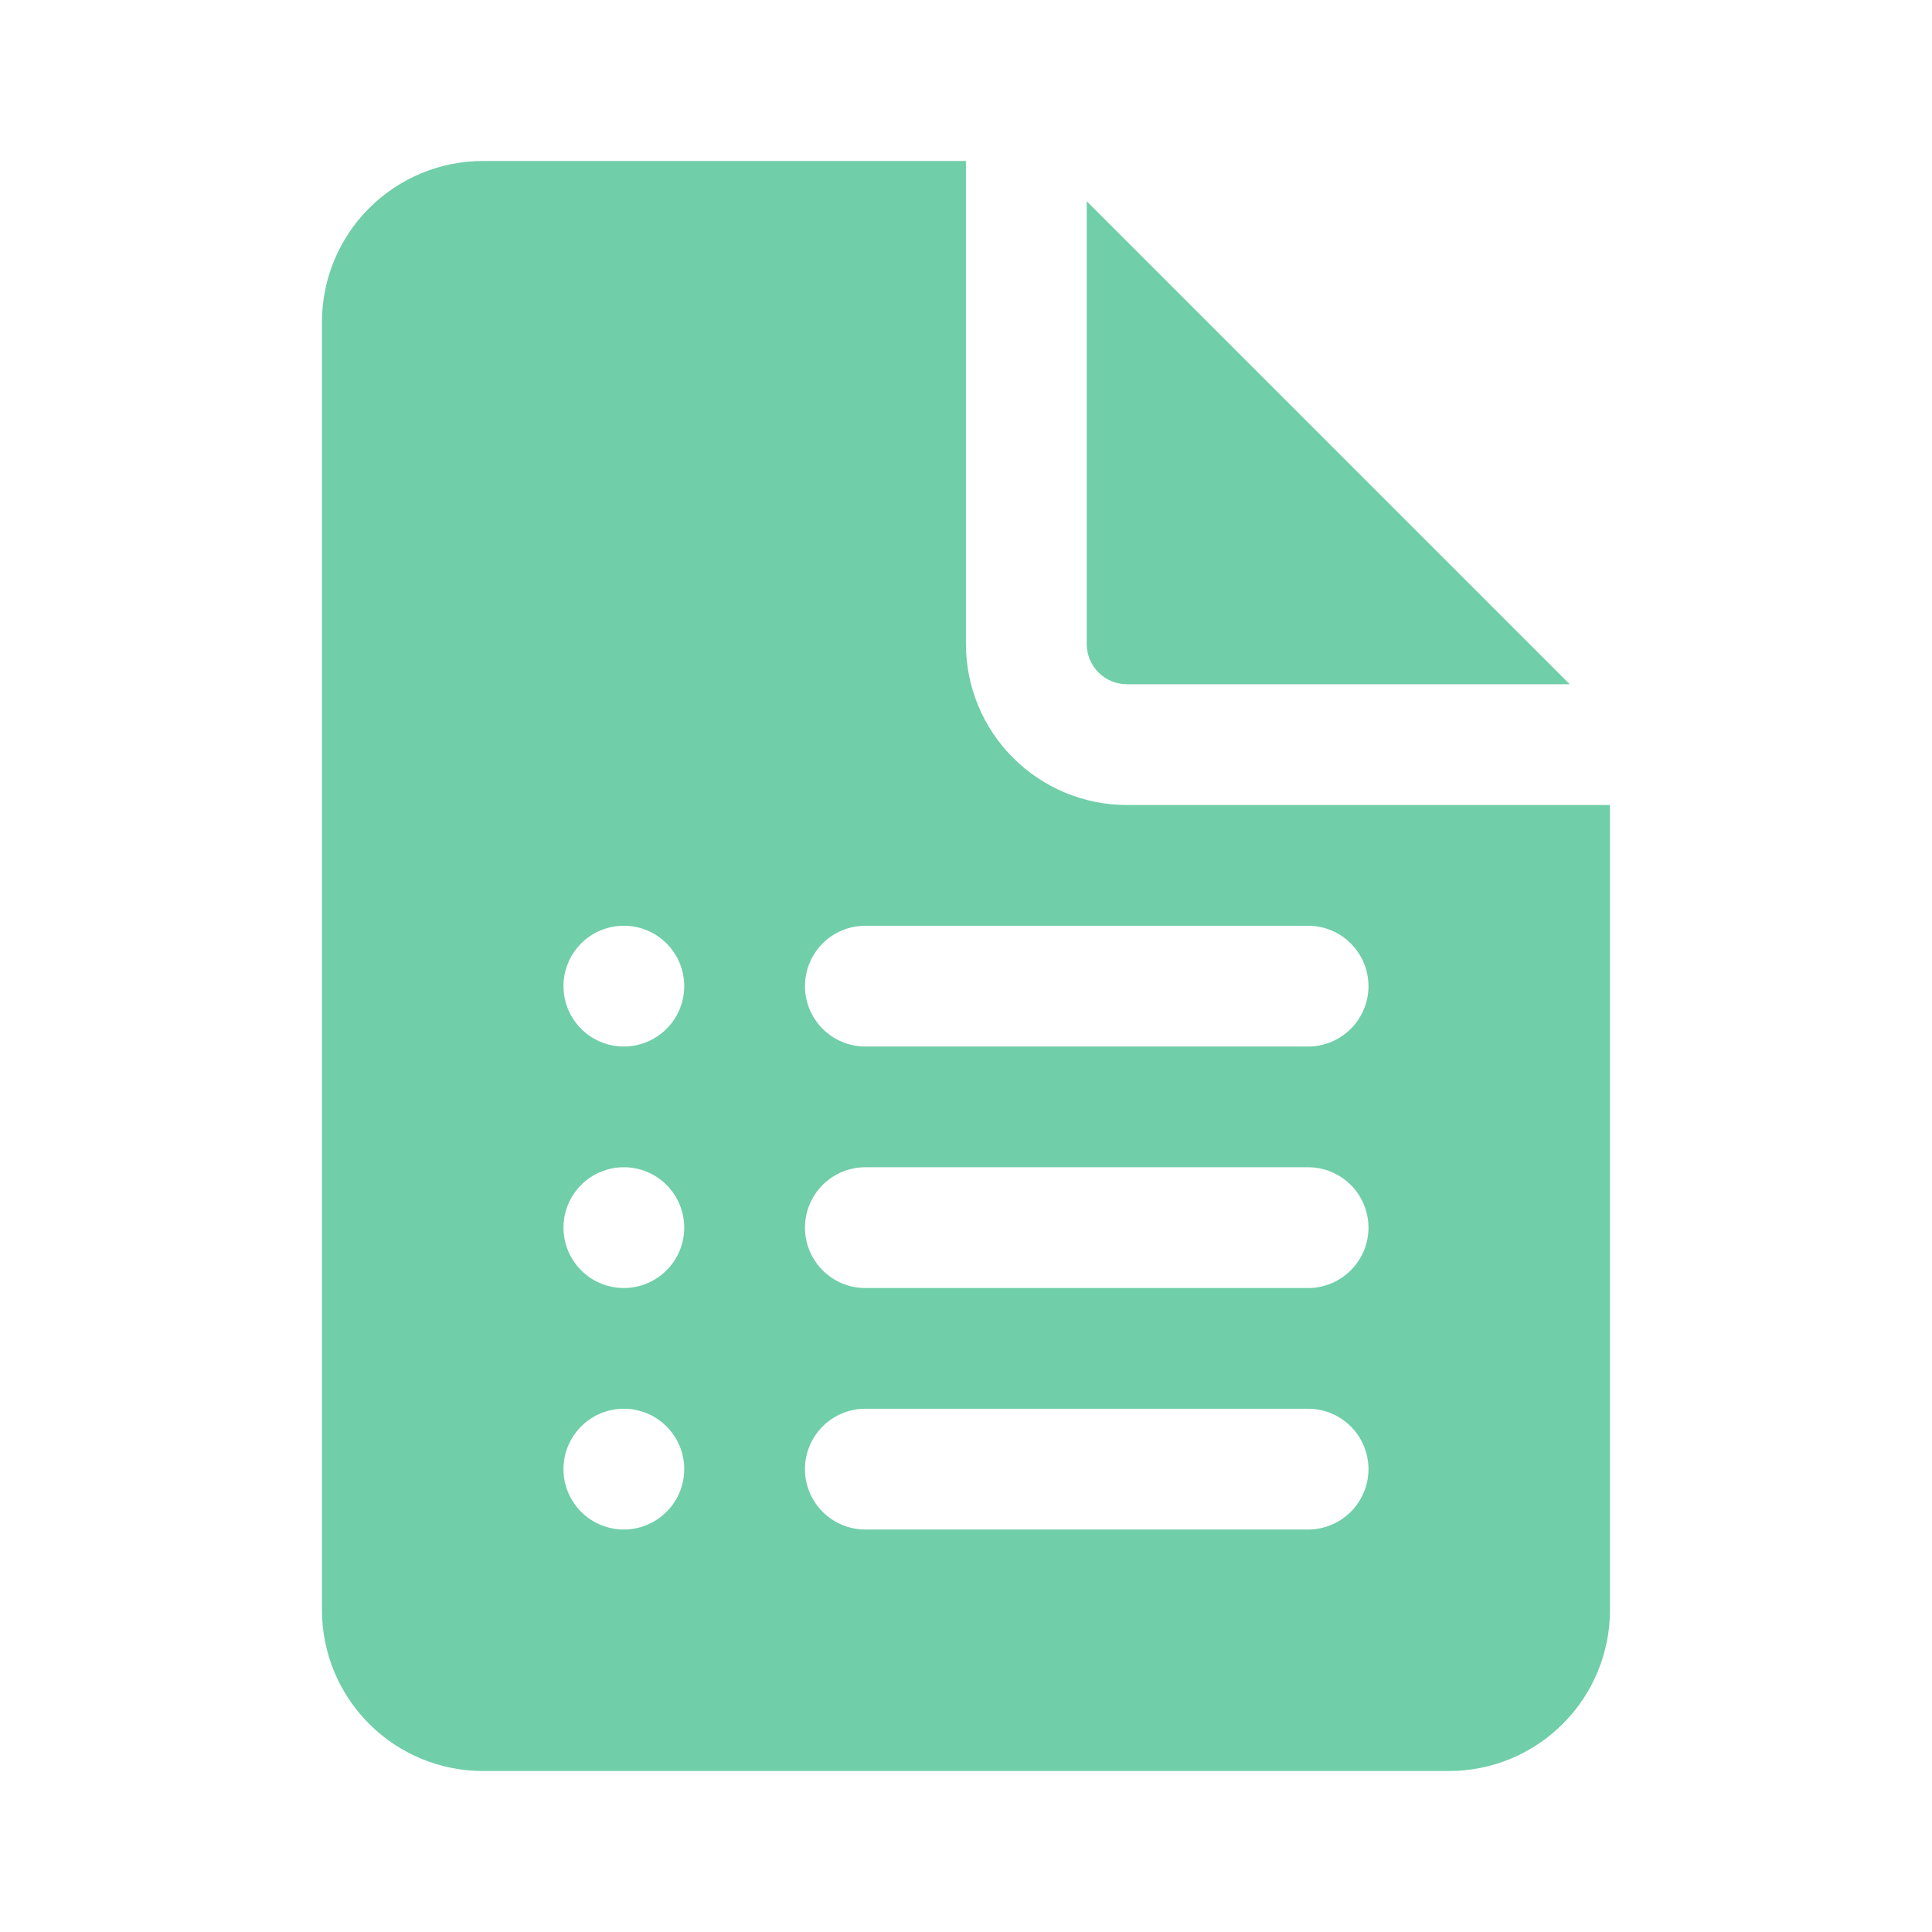 <?xml version="1.0" encoding="UTF-8"?> <svg xmlns="http://www.w3.org/2000/svg" width="31" height="31" viewBox="0 0 31 31" fill="none"> <path d="M15.499 10.334V2.583H7.749C7.064 2.583 6.407 2.856 5.923 3.34C5.438 3.825 5.166 4.482 5.166 5.167V25.834C5.166 26.519 5.438 27.176 5.923 27.66C6.407 28.145 7.064 28.417 7.749 28.417H23.249C23.934 28.417 24.592 28.145 25.076 27.66C25.561 27.176 25.833 26.519 25.833 25.834V12.917H18.083C17.398 12.917 16.741 12.645 16.256 12.16C15.771 11.676 15.499 11.019 15.499 10.334ZM9.041 15.823C9.041 15.566 9.143 15.32 9.325 15.138C9.506 14.956 9.753 14.854 10.01 14.854C10.267 14.854 10.513 14.956 10.695 15.138C10.877 15.32 10.979 15.566 10.979 15.823C10.979 16.08 10.877 16.326 10.695 16.508C10.513 16.69 10.267 16.792 10.01 16.792C9.753 16.792 9.506 16.69 9.325 16.508C9.143 16.326 9.041 16.08 9.041 15.823ZM9.041 19.698C9.041 19.441 9.143 19.195 9.325 19.013C9.506 18.831 9.753 18.729 10.01 18.729C10.267 18.729 10.513 18.831 10.695 19.013C10.877 19.195 10.979 19.441 10.979 19.698C10.979 19.955 10.877 20.201 10.695 20.383C10.513 20.565 10.267 20.667 10.01 20.667C9.753 20.667 9.506 20.565 9.325 20.383C9.143 20.201 9.041 19.955 9.041 19.698ZM9.041 23.573C9.041 23.316 9.143 23.07 9.325 22.888C9.506 22.706 9.753 22.604 10.01 22.604C10.267 22.604 10.513 22.706 10.695 22.888C10.877 23.07 10.979 23.316 10.979 23.573C10.979 23.83 10.877 24.076 10.695 24.258C10.513 24.44 10.267 24.542 10.01 24.542C9.753 24.542 9.506 24.44 9.325 24.258C9.143 24.076 9.041 23.83 9.041 23.573ZM12.916 15.823C12.916 15.566 13.018 15.32 13.2 15.138C13.381 14.956 13.628 14.854 13.885 14.854H20.989C21.246 14.854 21.492 14.956 21.674 15.138C21.856 15.32 21.958 15.566 21.958 15.823C21.958 16.08 21.856 16.326 21.674 16.508C21.492 16.69 21.246 16.792 20.989 16.792H13.885C13.628 16.792 13.381 16.69 13.2 16.508C13.018 16.326 12.916 16.08 12.916 15.823ZM12.916 19.698C12.916 19.441 13.018 19.195 13.2 19.013C13.381 18.831 13.628 18.729 13.885 18.729H20.989C21.246 18.729 21.492 18.831 21.674 19.013C21.856 19.195 21.958 19.441 21.958 19.698C21.958 19.955 21.856 20.201 21.674 20.383C21.492 20.565 21.246 20.667 20.989 20.667H13.885C13.628 20.667 13.381 20.565 13.2 20.383C13.018 20.201 12.916 19.955 12.916 19.698ZM12.916 23.573C12.916 23.316 13.018 23.07 13.2 22.888C13.381 22.706 13.628 22.604 13.885 22.604H20.989C21.246 22.604 21.492 22.706 21.674 22.888C21.856 23.07 21.958 23.316 21.958 23.573C21.958 23.83 21.856 24.076 21.674 24.258C21.492 24.44 21.246 24.542 20.989 24.542H13.885C13.628 24.542 13.381 24.44 13.2 24.258C13.018 24.076 12.916 23.83 12.916 23.573ZM17.437 10.334V3.229L25.187 10.979H18.083C17.911 10.979 17.747 10.911 17.626 10.79C17.505 10.669 17.437 10.505 17.437 10.334Z" fill="#70CEA9"></path> </svg> 